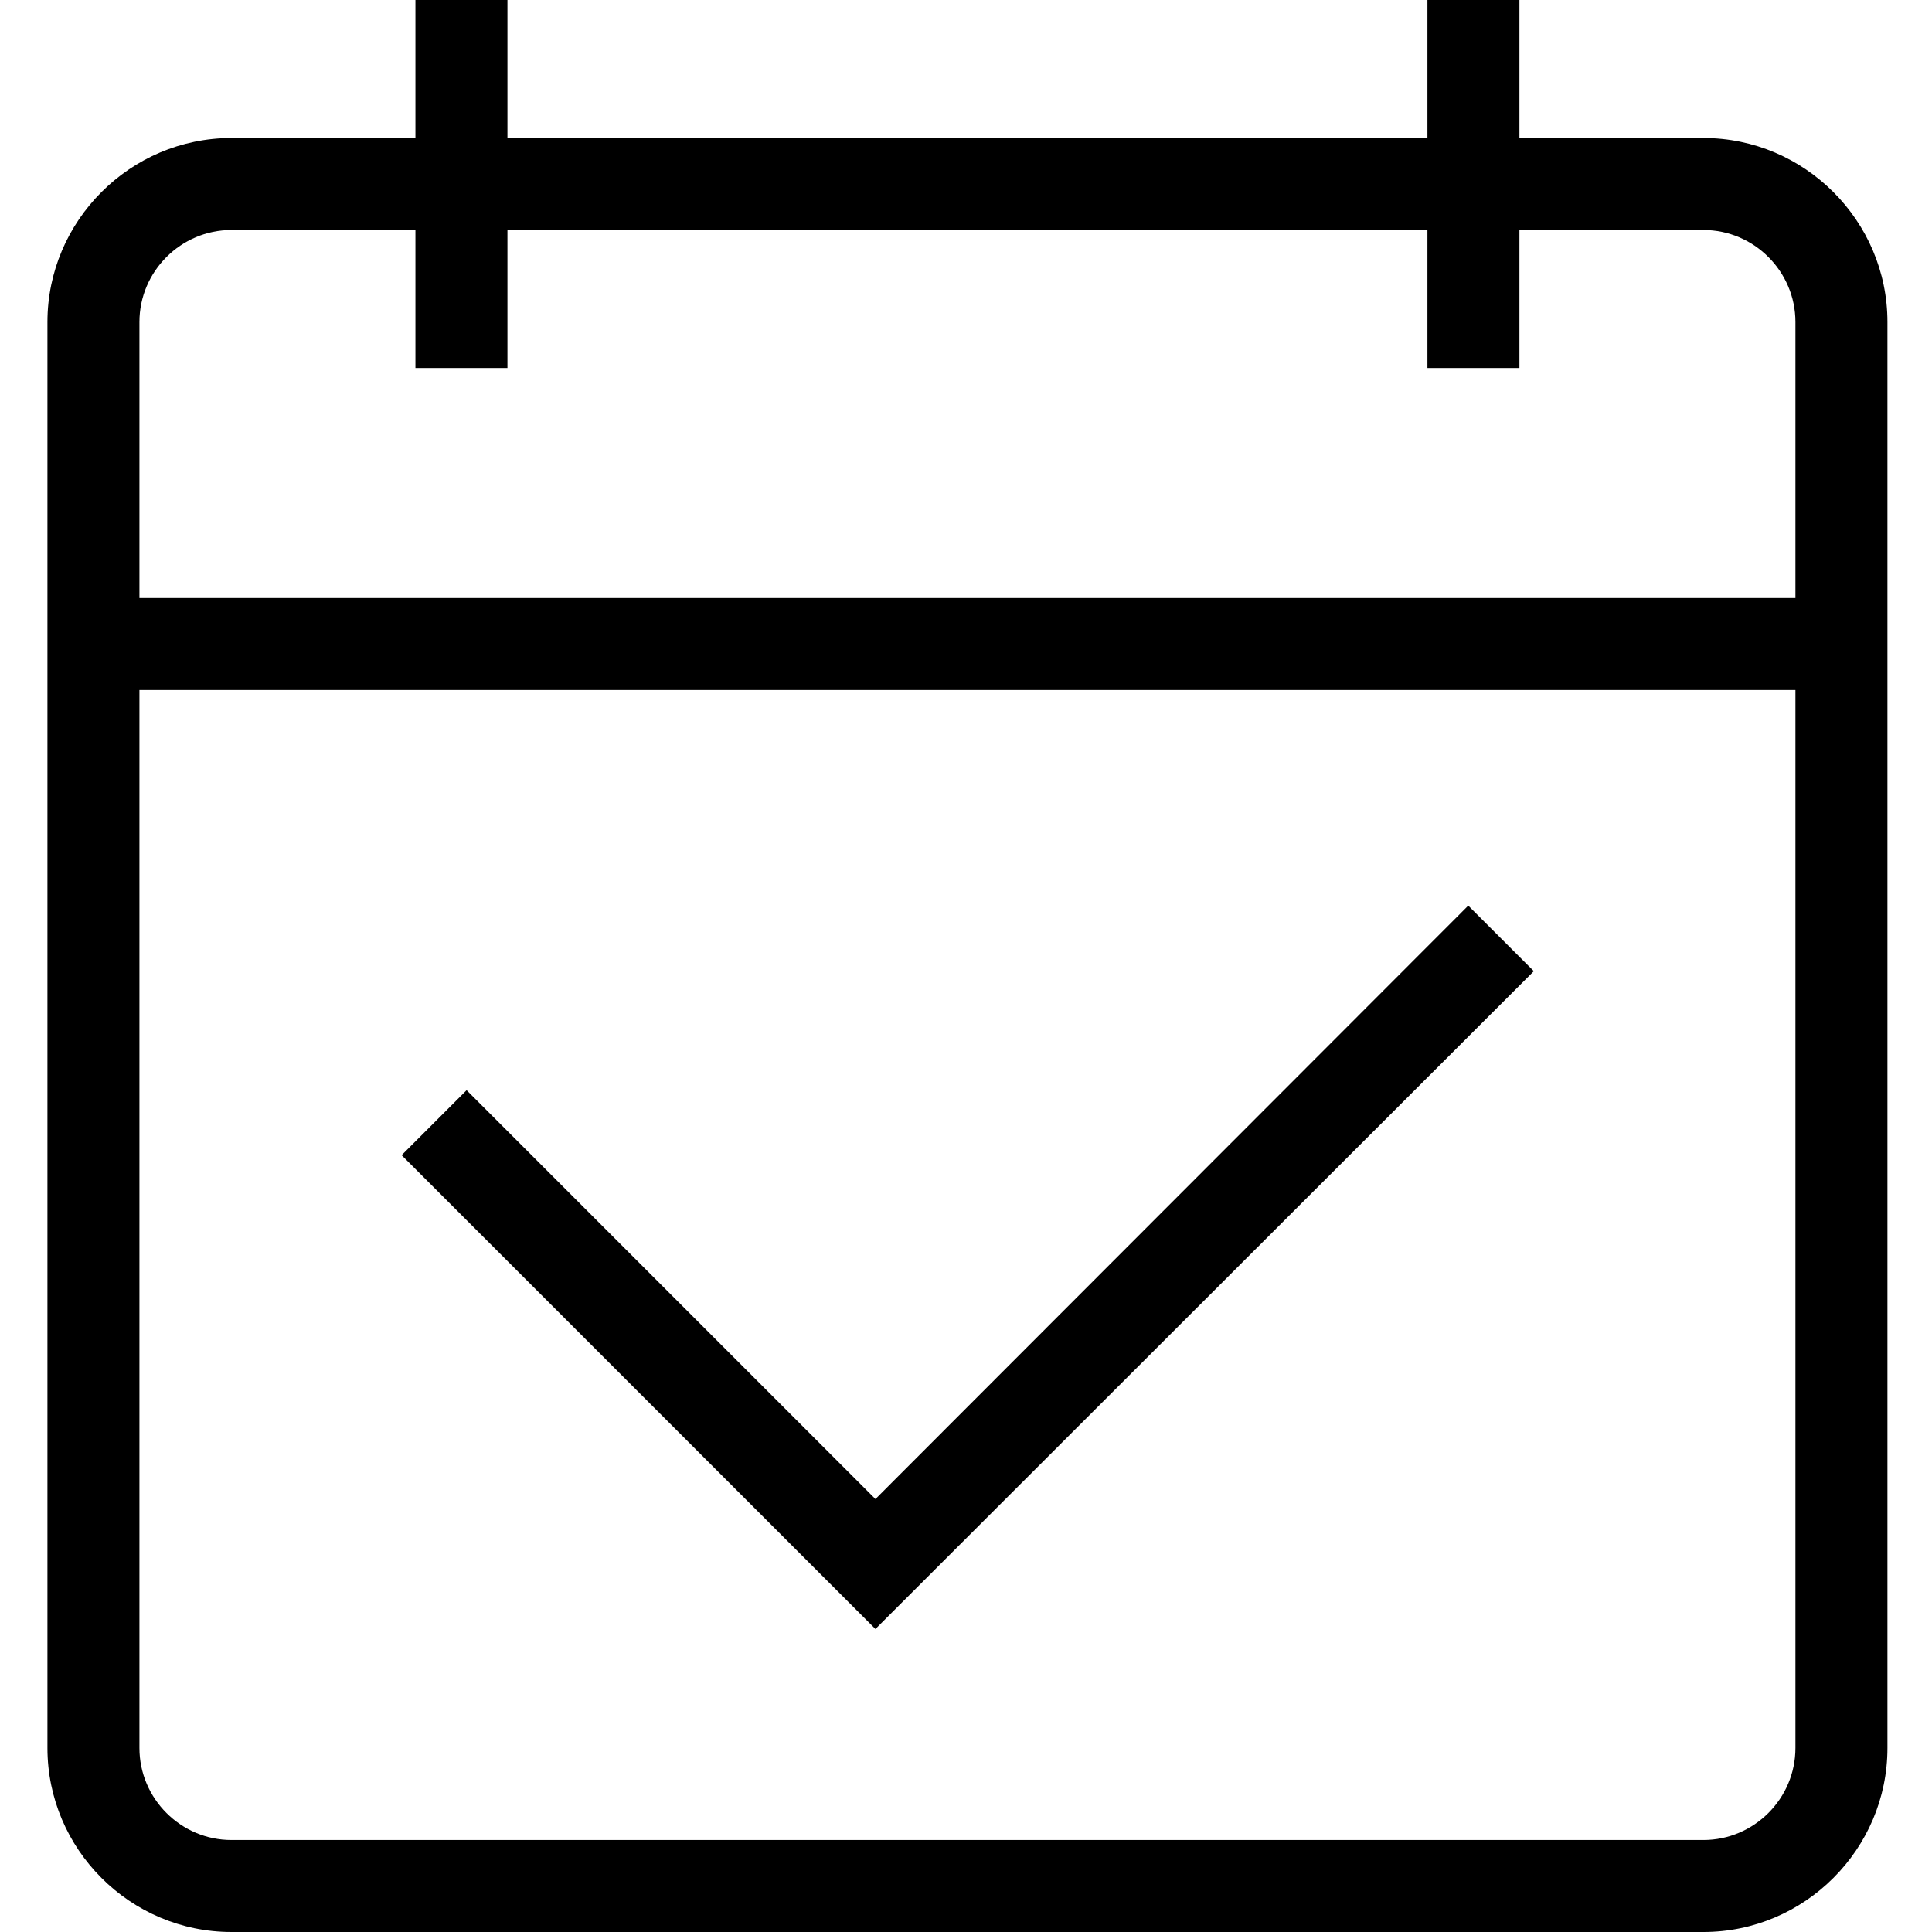 <svg height="448pt" viewBox="-11 0 448 448" width="448pt" xmlns="http://www.w3.org/2000/svg"><path d="m384 448h-341.332c-23.469 0-42.668-19.199-42.668-42.668v-330.664c0-23.469 19.199-42.668 42.668-42.668h341.332c23.465 0 42.668 19.199 42.668 42.668v330.664c0 23.469-19.203 42.668-42.668 42.668zm-341.332-394.668c-11.734 0-21.336 9.602-21.336 21.336v330.664c0 11.734 9.602 21.336 21.336 21.336h341.332c11.734 0 21.332-9.602 21.332-21.336v-330.664c0-11.734-9.598-21.336-21.332-21.336zm0 0"/><path d="m320 0h21.332v85.332h-21.332zm0 0"/><path d="m85.332 0h21.336v85.332h-21.336zm0 0"/><path d="m10.668 138.668h405.332v21.332h-405.332zm0 0"/><path d="m192 377.734-109.867-109.867 15.066-15.066 94.801 94.801 137.465-137.602 15.203 15.199zm0 0"/></svg>